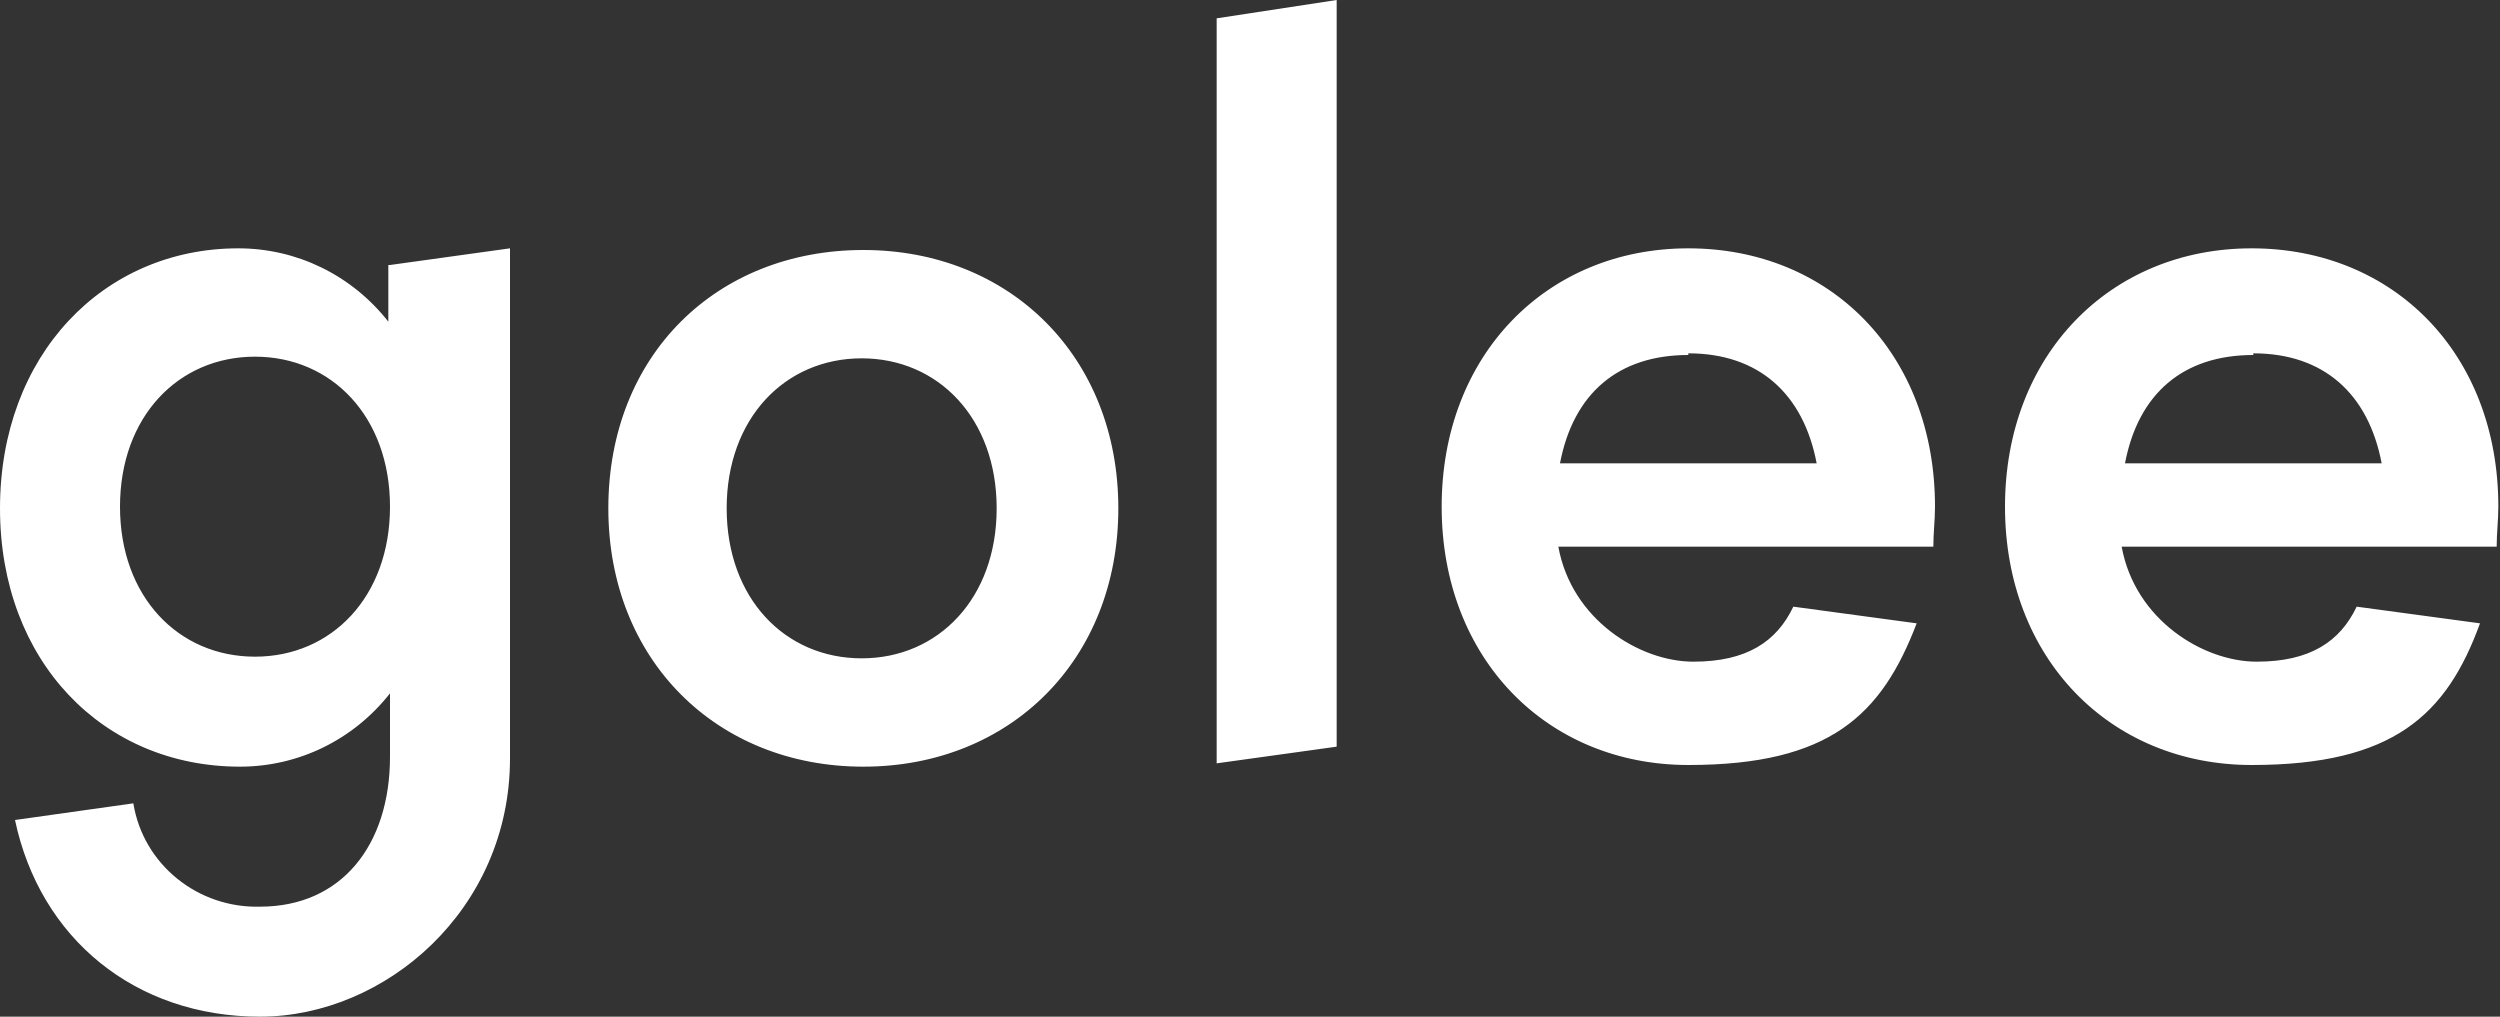 <?xml version="1.0" encoding="UTF-8"?>
<svg xmlns="http://www.w3.org/2000/svg" version="1.1" viewBox="0 0 150 61">
  <rect x="0" y="0" width="150" height="61" fill="#333333" stroke="none"/>
  <defs>
    <style>
      .cls-1 {
        fill: #fff;
      }
    </style>
  </defs>
  <!-- Generator: Adobe Illustrator 28.7.1, SVG Export Plug-In . SVG Version: 1.2.0 Build 142)  -->
  <g>
    <g id="Layer_1">
      <path class="cls-1" d="M36.5,30.5c0-9.2,6.5-15.5,15.3-15.5s15.3,6.4,15.3,15.5-6.5,15.5-15.3,15.5-15.3-6.4-15.3-15.5h0ZM59.8,30.5c0-5.4-3.5-9-8.1-9s-8.1,3.6-8.1,9,3.5,9,8.1,9,8.1-3.6,8.1-9ZM73,45.9V1.1L80.2,0v44.8l-7.2,1h0ZM23.3,15.9v3.4c-2.2-2.8-5.5-4.4-9-4.4C6.2,14.9,0,21.3,0,30.5s6.2,15.5,14.4,15.5c3.5,0,6.8-1.6,9-4.4v3.8c0,5.3-2.9,9-7.8,9-3.7.1-7-2.5-7.6-6.2l-7.1,1c1.5,7.1,7.2,11.8,14.7,11.8s15-6.4,15-15.5V14.9s-7.2,1-7.2,1ZM15.3,39.4c-4.6,0-8.1-3.6-8.1-9s3.5-9,8.1-9,8.1,3.6,8.1,9-3.5,9-8.1,9ZM141.4,36.4c-1,2.1-2.8,3.3-6,3.3s-7.3-2.5-8.1-6.9h22.5c0-.8.1-1.6.1-2.4,0-9.2-6.3-15.5-14.8-15.5s-14.8,6.4-14.8,15.5,6.3,15.5,14.8,15.5,11.7-3,13.7-8.5l-7.4-1h0ZM135.2,21.2c4.2,0,6.9,2.4,7.7,6.6h-15.4c.8-4.2,3.5-6.5,7.7-6.5h0ZM107.6,36.4c-1,2.1-2.8,3.3-6,3.3s-7.3-2.5-8.1-6.9h22.5c0-.8.1-1.6.1-2.4,0-9.2-6.3-15.5-14.8-15.5s-14.8,6.4-14.8,15.5,6.3,15.5,14.8,15.5,11.6-3,13.7-8.5l-7.4-1ZM101.3,21.2c4.2,0,6.9,2.4,7.7,6.6h-15.4c.8-4.2,3.5-6.5,7.7-6.5h0Z"/>
    </g>
  </g>
</svg>